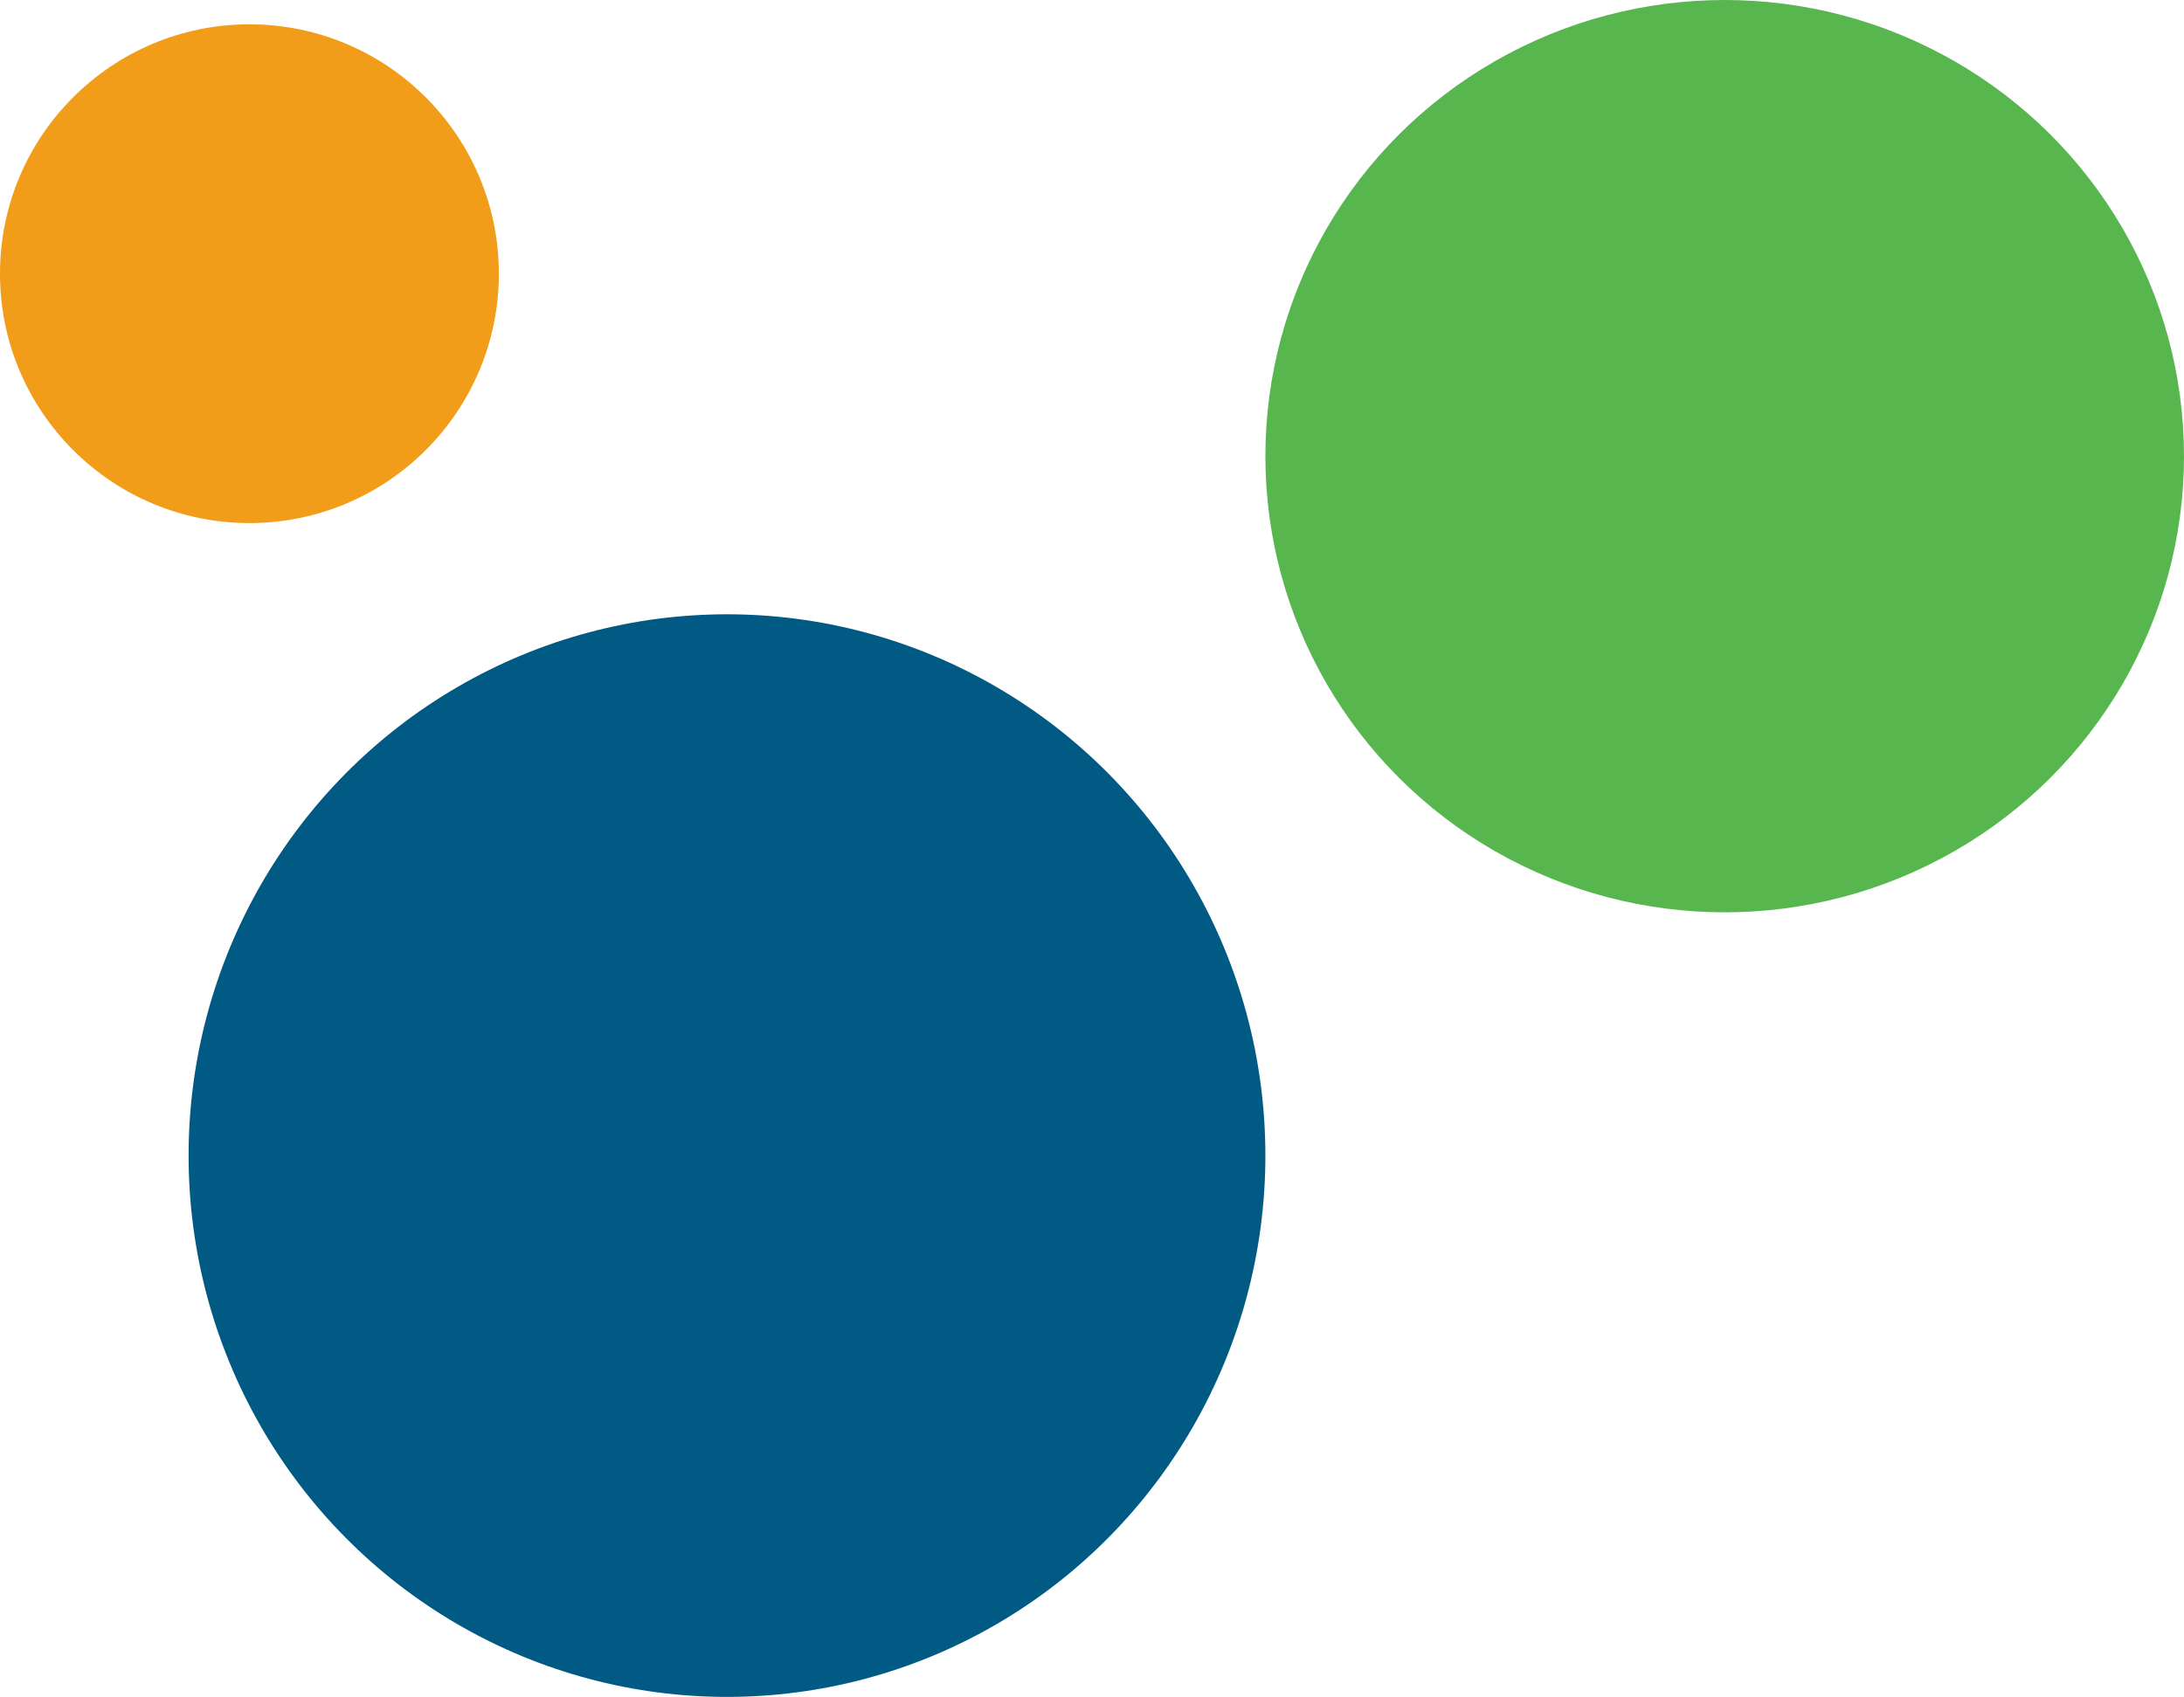 <svg xmlns="http://www.w3.org/2000/svg" width="359" height="279" viewBox="0 0 359 279"><g id="circles-product" transform="translate(-115 -443)"><circle id="Elipse_1" data-name="Elipse 1" cx="41" cy="41" r="41" transform="translate(115 447)" fill="#f19d19"></circle><ellipse id="Elipse_2" data-name="Elipse 2" cx="75.5" cy="75" rx="75.5" ry="75" transform="translate(323 443)" fill="#57b64e"></ellipse><ellipse id="Elipse_3" data-name="Elipse 3" cx="88.5" cy="89" rx="88.5" ry="89" transform="translate(146 544)" fill="#005a83"></ellipse></g></svg>